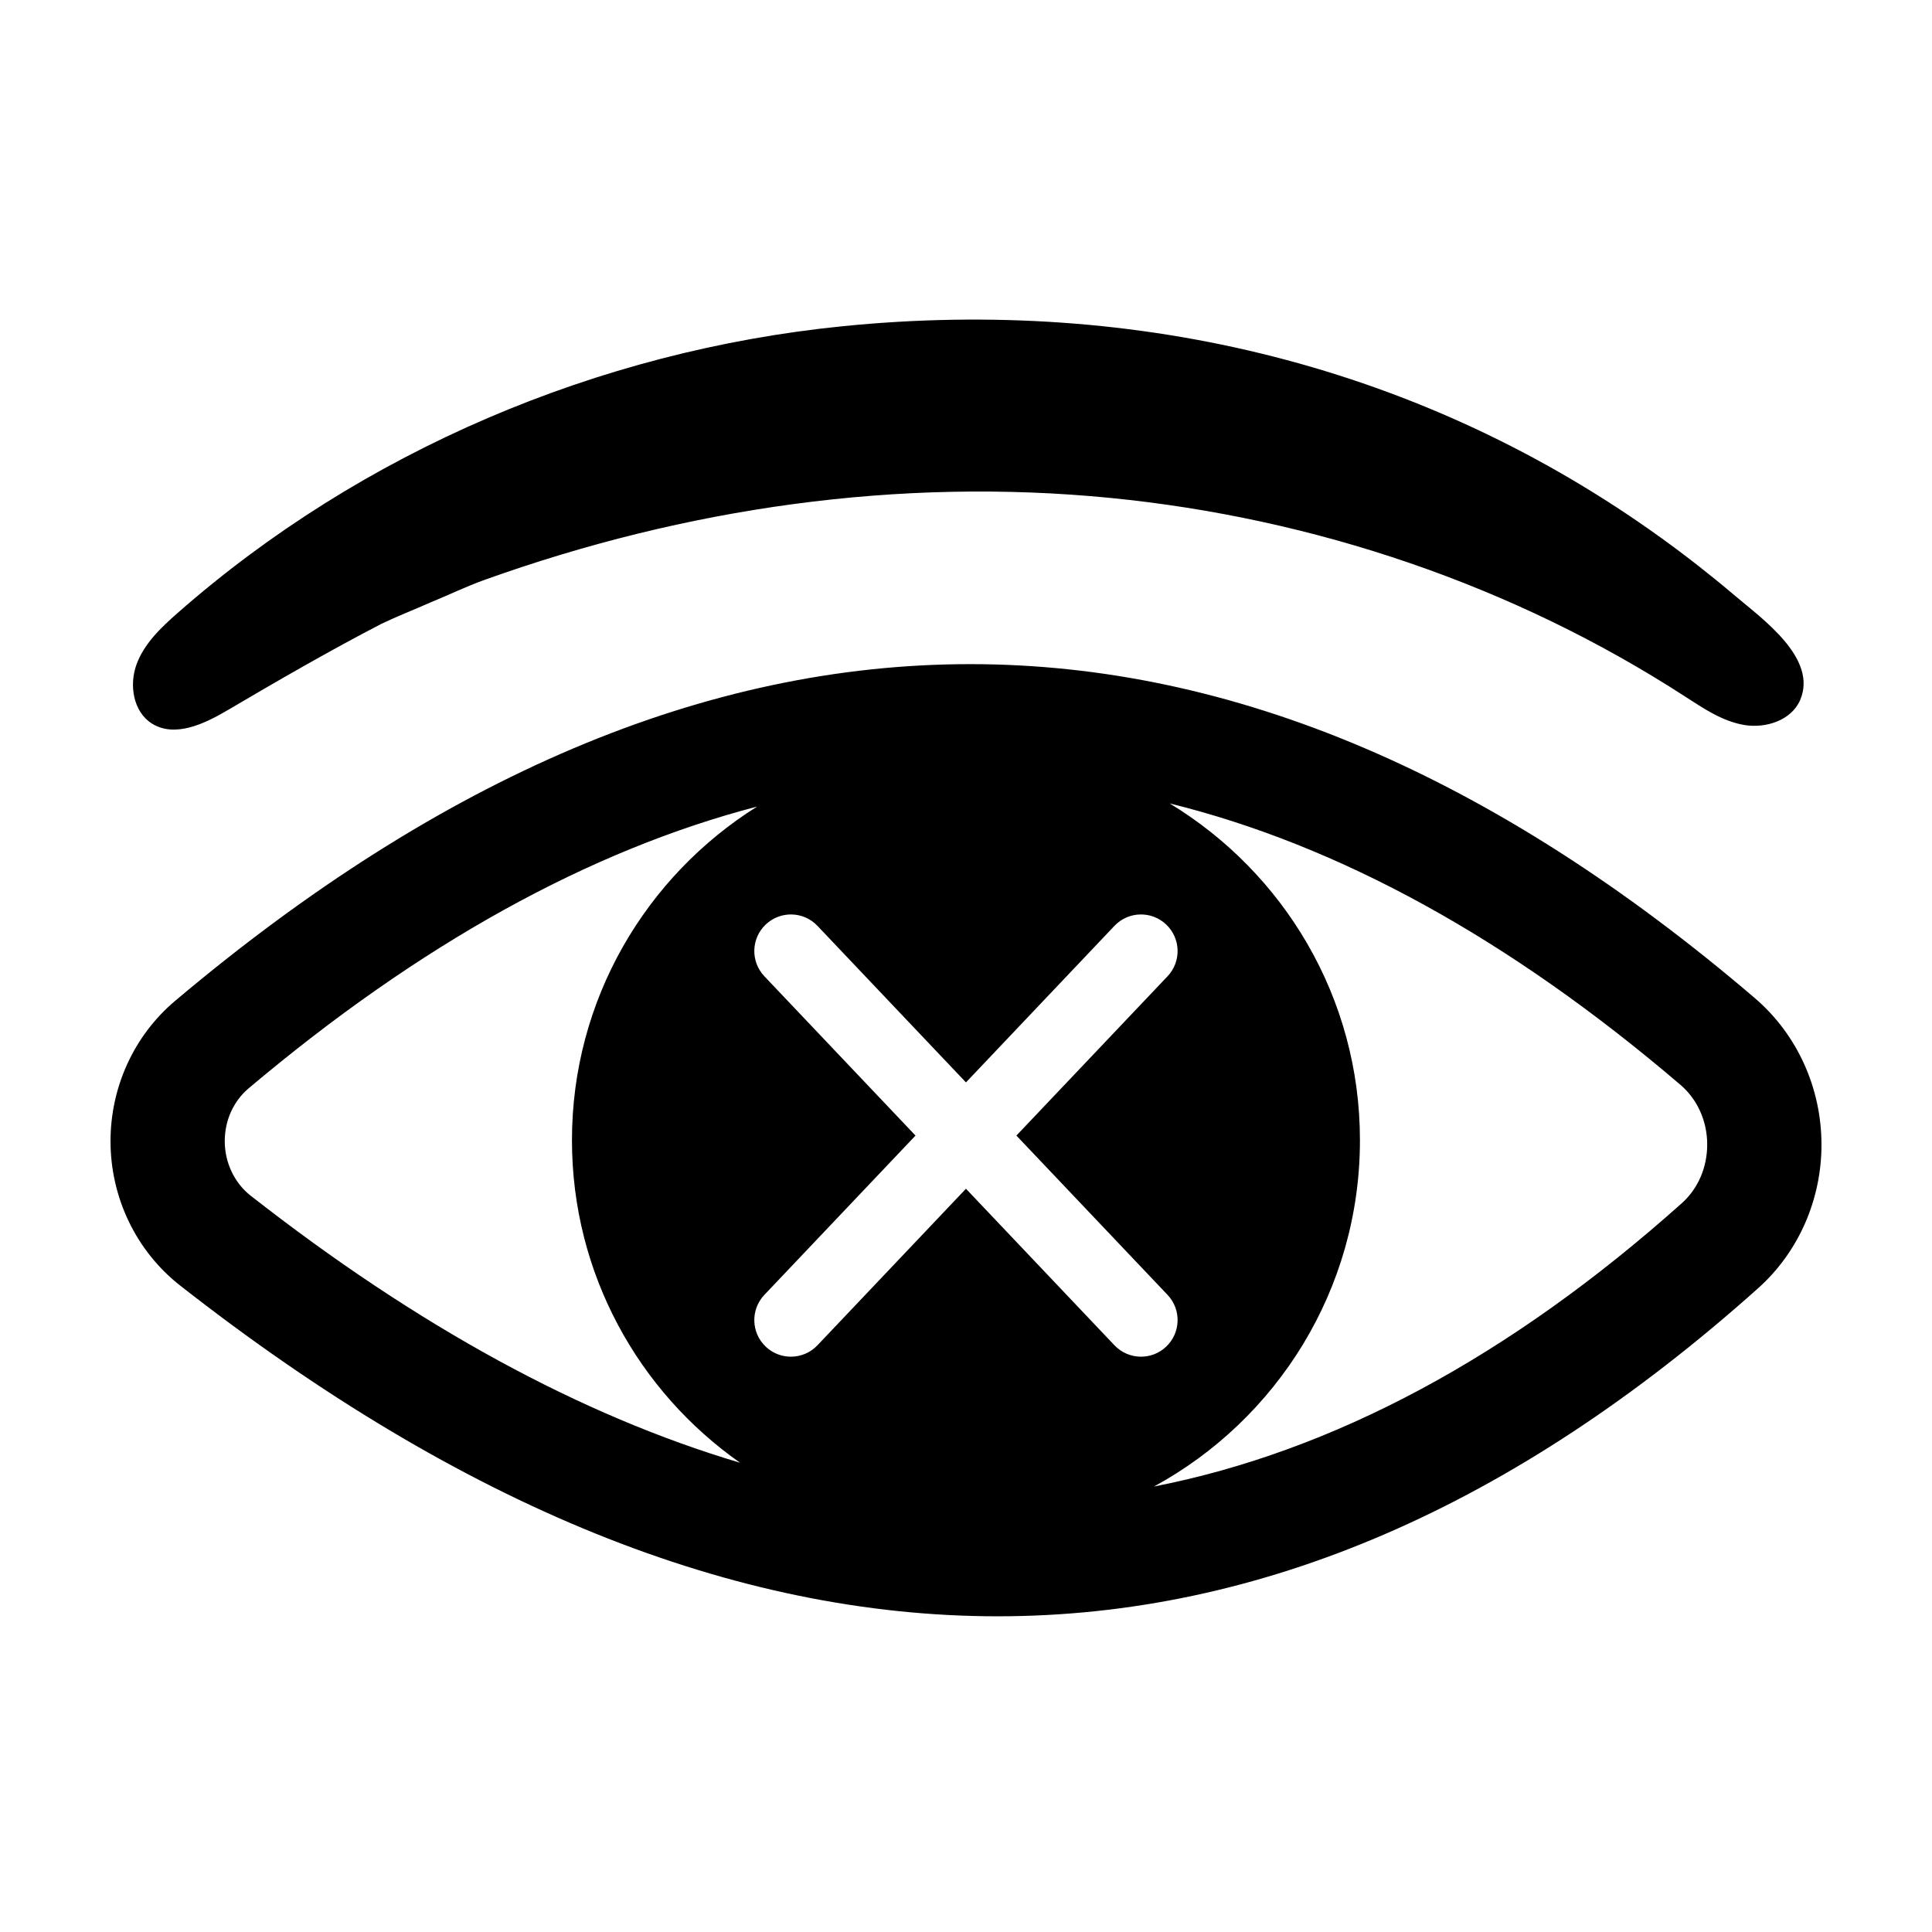 <?xml version="1.0" encoding="UTF-8"?>
<!-- Uploaded to: SVG Repo, www.svgrepo.com, Generator: SVG Repo Mixer Tools -->
<svg fill="#000000" width="800px" height="800px" version="1.1" viewBox="144 144 512 512" xmlns="http://www.w3.org/2000/svg">
 <path d="m596.43 447.34c0-6.219-2.586-11.992-7.086-15.84-45.188-38.633-90.527-63.535-135.37-74.586 30.191 18.305 50.426 51.371 50.426 89.254 0 39.617-22.062 74.074-54.574 91.77 47.445-9.27 94.348-34.375 139.91-75.113 4.254-3.805 6.691-9.449 6.691-15.484m-150.05 56.195c2.402 0 4.801-0.883 6.676-2.664 3.887-3.691 4.047-9.828 0.363-13.715l-40.059-42.219 40.059-42.219c3.684-3.887 3.523-10.027-0.363-13.711-3.879-3.691-10.02-3.535-13.711 0.355l-39.352 41.484-39.355-41.484c-3.684-3.887-9.824-4.047-13.711-0.355-3.887 3.684-4.047 9.824-0.359 13.711l40.055 42.219-40.055 42.219c-3.688 3.887-3.527 10.023 0.359 13.715 1.871 1.781 4.273 2.664 6.672 2.664 2.566 0 5.133-1.016 7.039-3.023l39.355-41.484 39.352 41.484c1.906 2.008 4.473 3.023 7.035 3.023m-106.24 28.113c-26.918-18.883-44.562-50.098-44.562-85.48 0-37.305 19.629-69.949 49.055-88.414-44.359 11.547-89.473 36.48-134.71 74.637-4.043 3.406-6.359 8.52-6.359 14.027 0 5.68 2.566 11.082 6.863 14.445 44.316 34.707 87.719 58.324 129.72 70.785m286.57-84.309c0 14.473-6 28.402-16.789 38.051-64.918 58.059-132.11 86.945-201.54 86.945-69.941 0-142.15-29.309-216.62-87.633-11.734-9.188-18.477-23.379-18.477-38.285 0-14.289 6.191-27.961 17.117-37.176 70.496-59.457 140.74-89.234 210.69-89.238h0.016c69.586 0 138.88 29.461 207.91 88.48 11.32 9.68 17.688 23.957 17.688 38.855m-446.51-127.32c2.039-5.5 6.484-9.719 10.895-13.594 48.824-42.898 111.52-69.473 176.18-75.969 78.48-7.887 153.93 10.695 216.86 56.031 6.742 4.852 13.332 10.016 19.773 15.48 7.102 6.031 21.906 16.508 17.148 27.559-2.305 5.356-9.07 7.57-14.816 6.602-5.754-0.973-10.754-4.356-15.648-7.523-45.504-29.488-98.324-47.324-152.29-52.645-56.27-5.543-112.66 2.672-165.73 21.652-5.066 1.812-9.73 4.094-14.363 5.988-4.555 2.004-9.113 3.793-13.152 5.731-13.891 7.211-27.371 15.008-40.91 22.977-6.109 3.594-13.848 7.207-19.863 3.453-4.984-3.106-6.125-10.234-4.078-15.742" fill-rule="evenodd"/>
</svg>